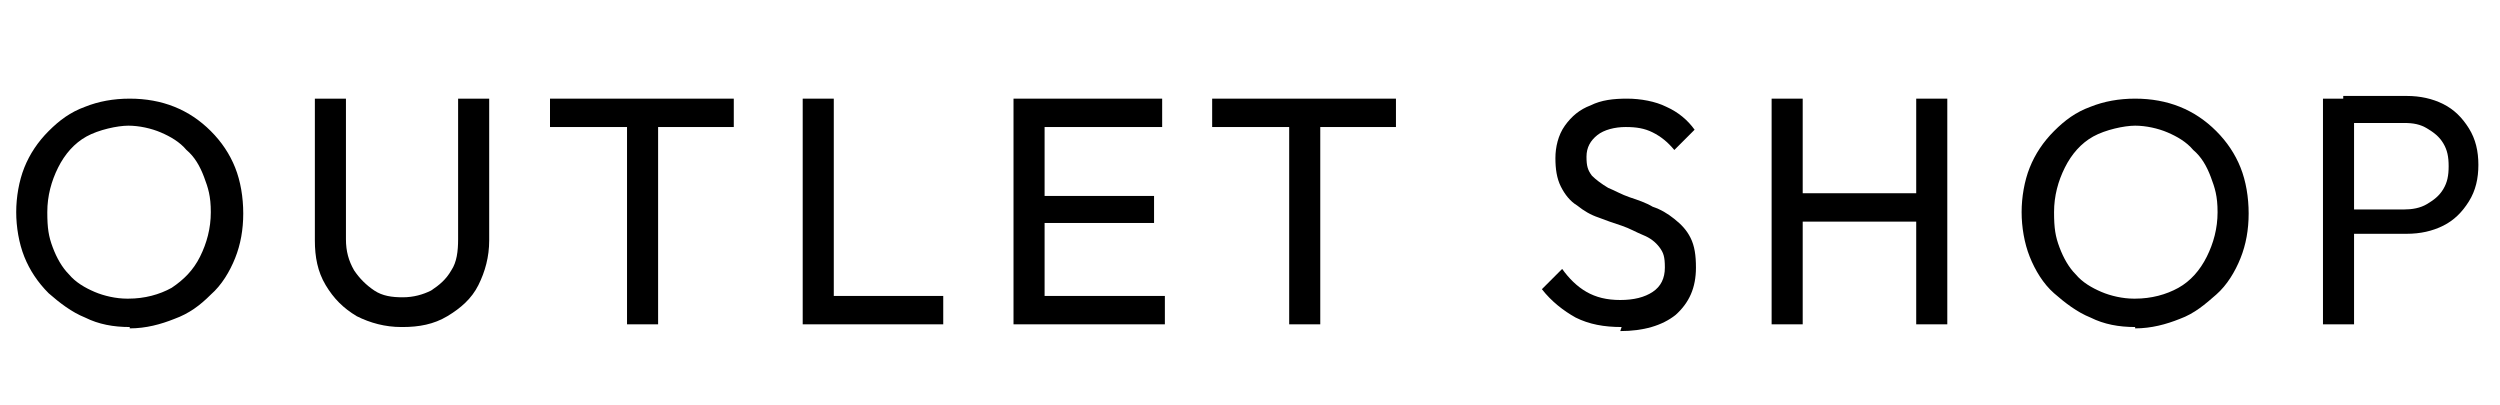 <?xml version="1.0" encoding="UTF-8"?>
<svg id="_レイヤー_1" data-name="レイヤー_1" xmlns="http://www.w3.org/2000/svg" version="1.1" viewBox="0 0 185 30">
  <!-- Generator: Adobe Illustrator 29.2.1, SVG Export Plug-In . SVG Version: 2.1.0 Build 116)  -->
  <defs>
    <style>
      .st0 {
        isolation: isolate;
      }
    </style>
  </defs>
  <g id="OUTLET_SHOP" class="st0">
    <g class="st0">
      <path d="M9.6,24.2c-1.2,0-2.3-.2-3.3-.7-1-.4-1.9-1.1-2.7-1.8-.8-.8-1.4-1.7-1.8-2.7-.4-1-.6-2.2-.6-3.3s.2-2.3.6-3.3c.4-1,1-1.9,1.8-2.7.8-.8,1.6-1.4,2.7-1.8,1-.4,2.1-.6,3.3-.6s2.3.2,3.3.6c1,.4,1.9,1,2.7,1.8s1.4,1.7,1.8,2.7c.4,1,.6,2.2.6,3.4s-.2,2.3-.6,3.3c-.4,1-1,2-1.8,2.7-.8.8-1.6,1.4-2.7,1.8-1,.4-2.1.7-3.3.7ZM9.5,22.1c1.2,0,2.3-.3,3.2-.8.9-.6,1.6-1.3,2.1-2.3.5-1,.8-2.1.8-3.3s-.2-1.8-.5-2.6c-.3-.8-.7-1.5-1.3-2-.5-.6-1.2-1-1.9-1.3-.7-.3-1.6-.5-2.4-.5s-2.2.3-3.1.8c-.9.5-1.6,1.3-2.1,2.3s-.8,2.1-.8,3.3.1,1.8.4,2.6c.3.8.7,1.5,1.2,2,.5.6,1.2,1,1.9,1.3.7.3,1.6.5,2.4.5Z"/>
      <path d="M29.7,24.2c-1.2,0-2.3-.3-3.3-.8-1-.6-1.7-1.3-2.3-2.3-.6-1-.8-2.1-.8-3.3V7.3h2.3v10.4c0,.9.2,1.6.6,2.3.4.6.9,1.1,1.5,1.5.6.4,1.3.5,2.1.5s1.5-.2,2.1-.5c.6-.4,1.1-.8,1.5-1.5.4-.6.5-1.4.5-2.3V7.3h2.3v10.5c0,1.2-.3,2.3-.8,3.3s-1.3,1.7-2.3,2.3-2.1.8-3.3.8Z"/>
      <path d="M40.7,9.4v-2.1h13.6v2.1h-13.6ZM46.4,24V7.8h2.3v16.2h-2.3Z"/>
      <path d="M59.4,24V7.3h2.3v16.7h-2.3ZM60.9,24v-2.1h8.9v2.1h-8.9Z"/>
      <path d="M75,24V7.3h2.3v16.7h-2.3ZM76.6,9.4v-2.1h9.4v2.1h-9.4ZM76.6,16.5v-2h8.8v2h-8.8ZM76.6,24v-2.1h9.6v2.1h-9.6Z"/>
      <path d="M89.7,9.4v-2.1h13.6v2.1h-13.6ZM95.4,24V7.8h2.3v16.2h-2.3Z"/>
      <path d="M120,24.2c-1.3,0-2.4-.2-3.4-.7-.9-.5-1.8-1.2-2.5-2.1l1.5-1.5c.5.7,1.1,1.3,1.8,1.7.7.4,1.5.6,2.5.6s1.8-.2,2.4-.6c.6-.4.9-1,.9-1.8s-.1-1.1-.4-1.5c-.3-.4-.7-.7-1.2-.9s-1-.5-1.6-.7-1.2-.4-1.7-.6c-.6-.2-1.1-.5-1.6-.9-.5-.3-.9-.8-1.2-1.4-.3-.6-.4-1.3-.4-2.1s.2-1.7.7-2.4c.5-.7,1.1-1.2,1.9-1.5.8-.4,1.7-.5,2.7-.5s2.1.2,2.9.6c.9.4,1.6,1,2.1,1.7l-1.5,1.5c-.5-.6-1-1-1.6-1.3-.6-.3-1.2-.4-2-.4s-1.6.2-2.1.6c-.5.4-.8.9-.8,1.6s.1,1,.4,1.4c.3.3.7.6,1.2.9.5.2,1,.5,1.6.7.6.2,1.2.4,1.7.7.6.2,1.1.5,1.6.9.5.4.9.8,1.2,1.4.3.6.4,1.3.4,2.2,0,1.5-.5,2.6-1.5,3.5-1,.8-2.4,1.2-4.1,1.2Z"/>
      <path d="M131.1,24V7.3h2.3v16.7h-2.3ZM132.6,16.4v-2.1h9.8v2.1h-9.8ZM141.8,24V7.3h2.3v16.7h-2.3Z"/>
      <path d="M158,24.2c-1.2,0-2.3-.2-3.3-.7-1-.4-1.9-1.1-2.7-1.8s-1.4-1.7-1.8-2.7c-.4-1-.6-2.2-.6-3.3s.2-2.3.6-3.3c.4-1,1-1.9,1.8-2.7.8-.8,1.6-1.4,2.7-1.8,1-.4,2.1-.6,3.3-.6s2.3.2,3.3.6c1,.4,1.9,1,2.7,1.8s1.4,1.7,1.8,2.7c.4,1,.6,2.2.6,3.4s-.2,2.3-.6,3.3c-.4,1-1,2-1.8,2.7s-1.6,1.4-2.7,1.8c-1,.4-2.1.7-3.3.7ZM158,22.1c1.2,0,2.3-.3,3.2-.8s1.6-1.3,2.1-2.3c.5-1,.8-2.1.8-3.3s-.2-1.8-.5-2.6c-.3-.8-.7-1.5-1.3-2-.5-.6-1.2-1-1.9-1.3-.7-.3-1.6-.5-2.4-.5s-2.2.3-3.1.8c-.9.5-1.6,1.3-2.1,2.3s-.8,2.1-.8,3.3.1,1.8.4,2.6c.3.8.7,1.5,1.2,2,.5.6,1.2,1,1.9,1.3.7.3,1.6.5,2.4.5Z"/>
      <path d="M171.9,24V7.3h2.3v16.7h-2.3ZM173.4,17.5v-2h4.5c.6,0,1.2-.1,1.7-.4s.9-.6,1.2-1.1c.3-.5.4-1,.4-1.7s-.1-1.2-.4-1.7c-.3-.5-.7-.8-1.2-1.1s-1-.4-1.7-.4h-4.5v-2h4.7c1,0,1.9.2,2.7.6.8.4,1.4,1,1.9,1.8.5.8.7,1.7.7,2.7s-.2,1.9-.7,2.7c-.5.8-1.1,1.4-1.9,1.8-.8.4-1.7.6-2.7.6h-4.7Z"/>
    </g>
  </g>
</svg>